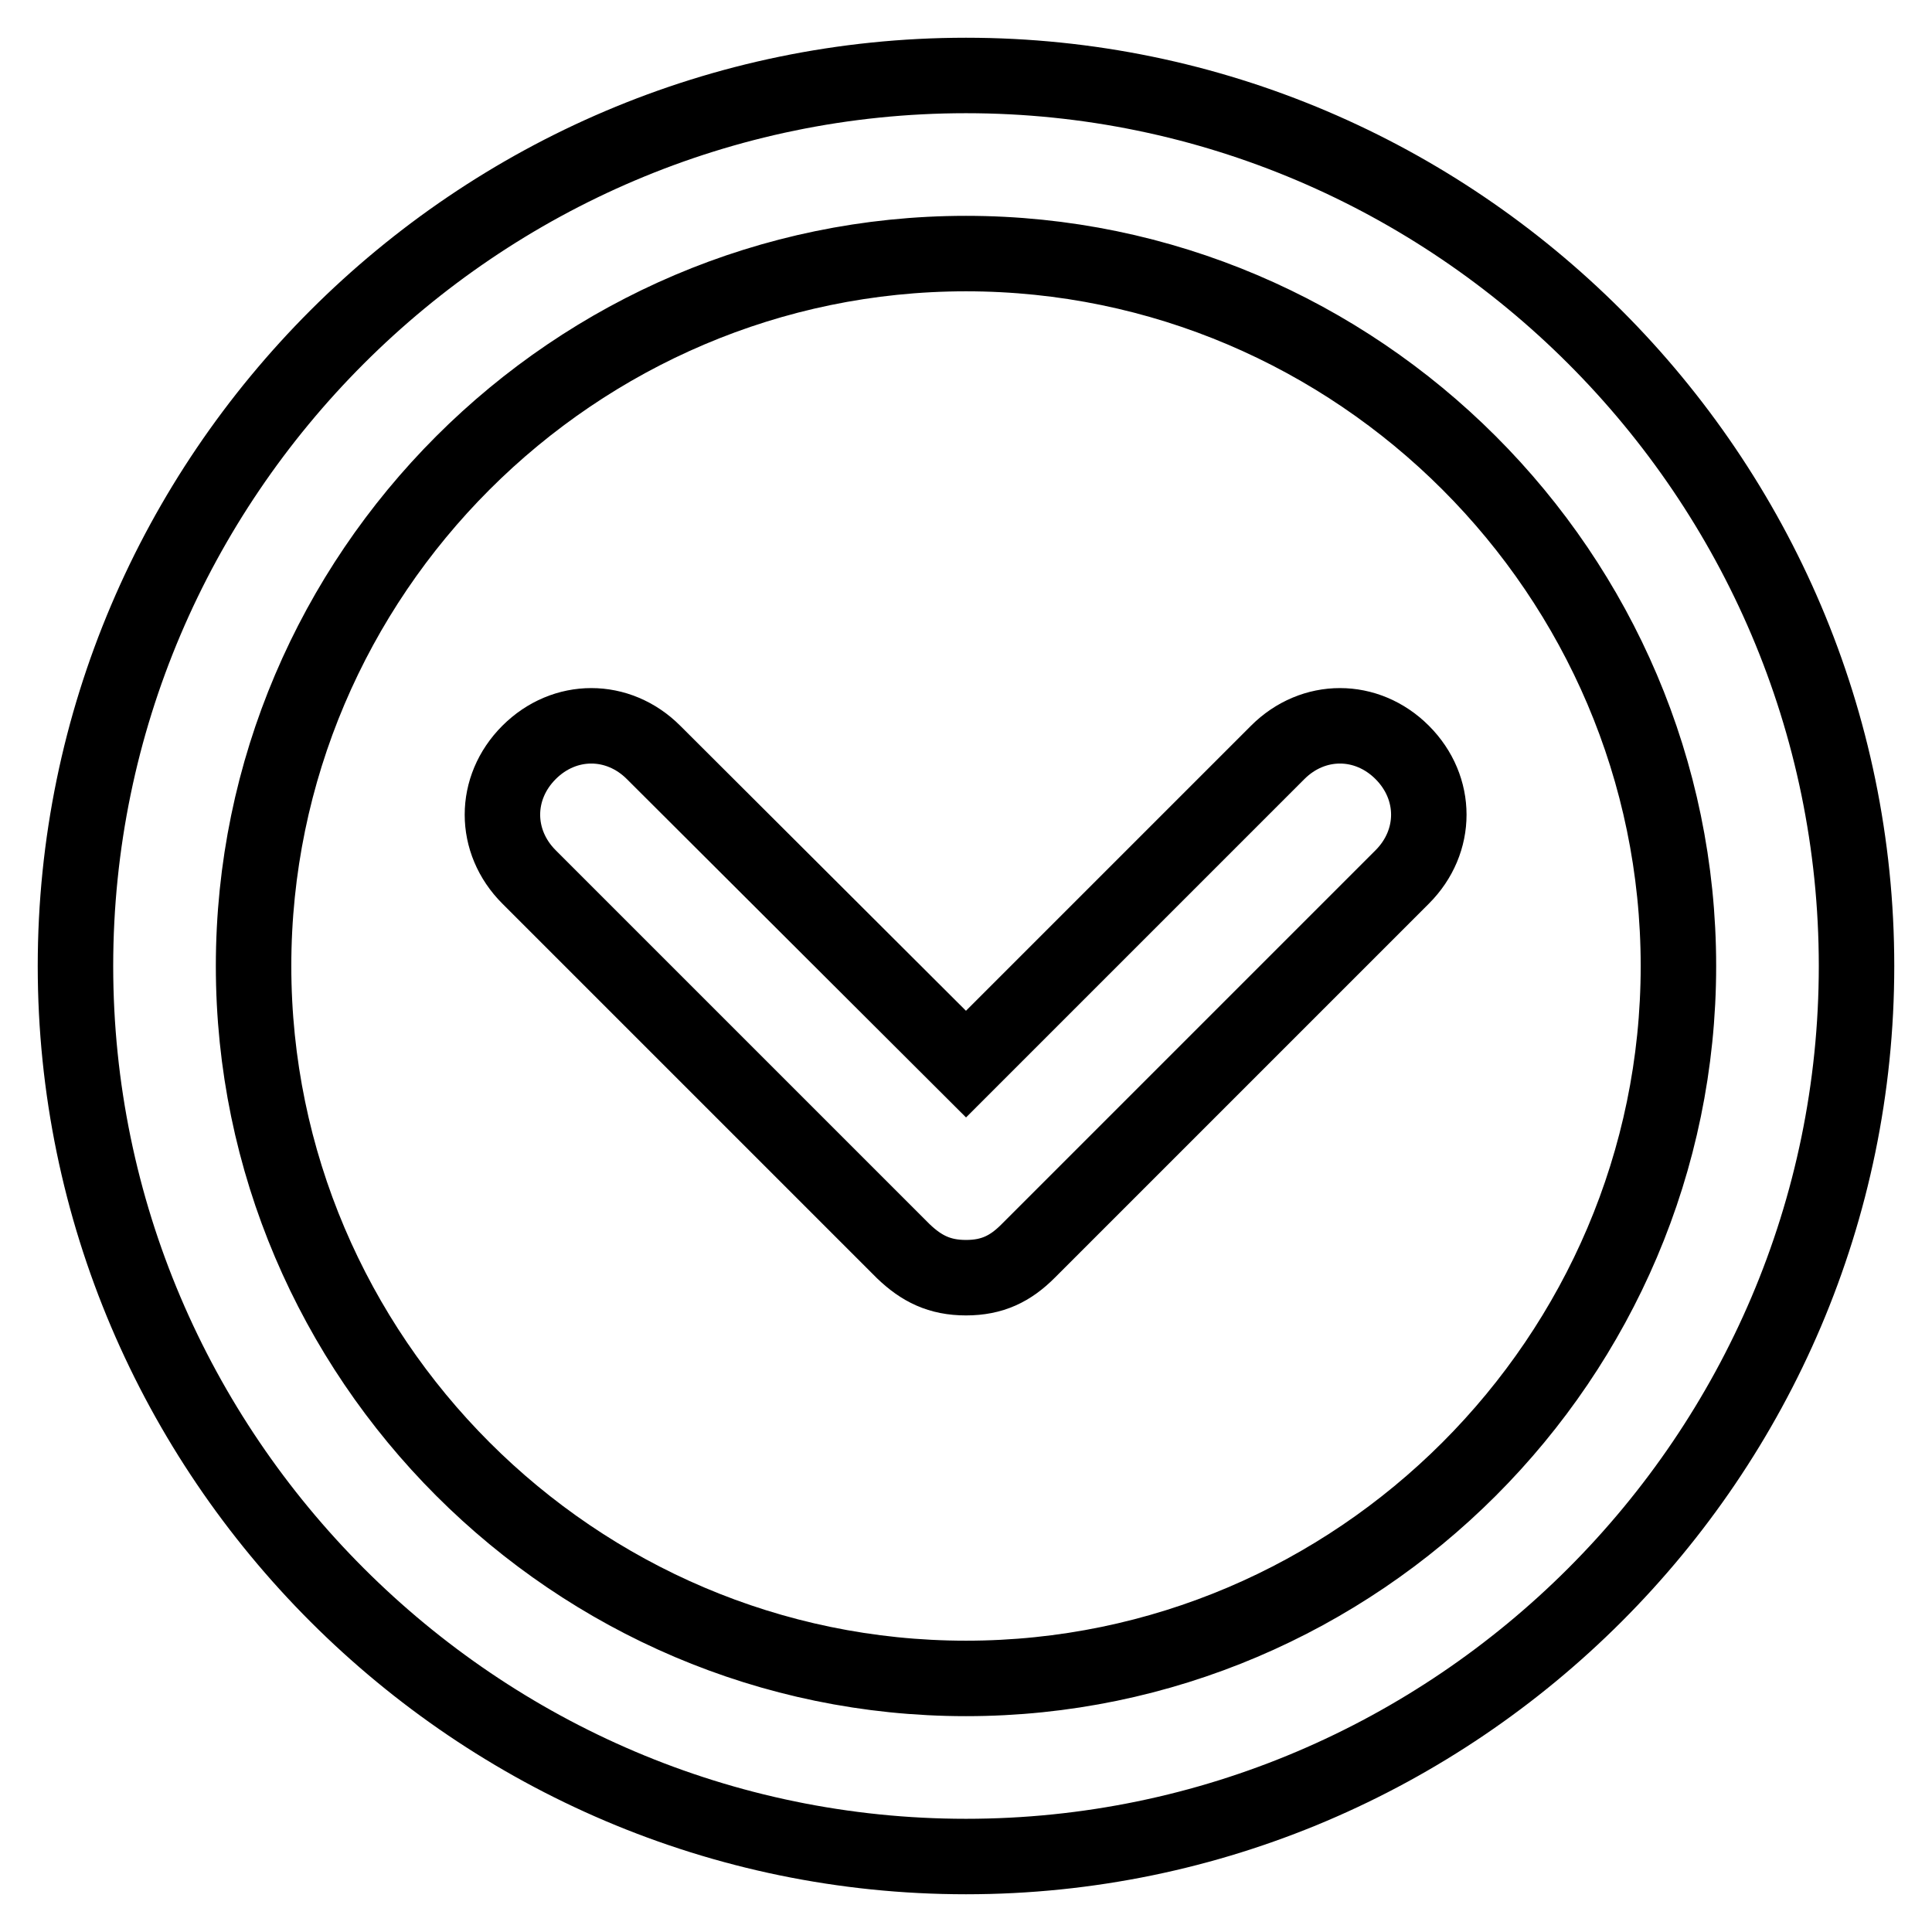 <?xml version="1.0" encoding="utf-8"?>
<!-- Svg Vector Icons : http://www.onlinewebfonts.com/icon -->
<!DOCTYPE svg PUBLIC "-//W3C//DTD SVG 1.1//EN" "http://www.w3.org/Graphics/SVG/1.1/DTD/svg11.dtd">
<svg version="1.1" xmlns="http://www.w3.org/2000/svg" xmlns:xlink="http://www.w3.org/1999/xlink" x="0px" y="0px" viewBox="0 0 256 256" enable-background="new 0 0 256 256" xml:space="preserve">
<g> <path stroke-width="10" fill-opacity="0" stroke="#000000"  d="M128,169.3c-3.5,0-5.9-1.2-8.3-3.5l-49.6-49.6c-4.7-4.7-4.7-11.8,0-16.5c4.7-4.7,11.8-4.7,16.5,0L128,141 l41.3-41.3c4.7-4.7,11.8-4.7,16.5,0c4.7,4.7,4.7,11.8,0,16.5l-49.6,49.6C133.9,168.1,131.5,169.3,128,169.3L128,169.3z M128,246 c-64.9,0-118-53.1-118-118C10,63.1,63.1,10,128,10c64.9,0,118,53.1,118,118C246,192.9,192.9,246,128,246L128,246z M128,33.6 c-51.9,0-94.4,42.5-94.4,94.4s42.5,94.4,94.4,94.4s94.4-42.5,94.4-94.4C222.4,76.1,179.9,33.6,128,33.6L128,33.6z"/></g>
</svg>